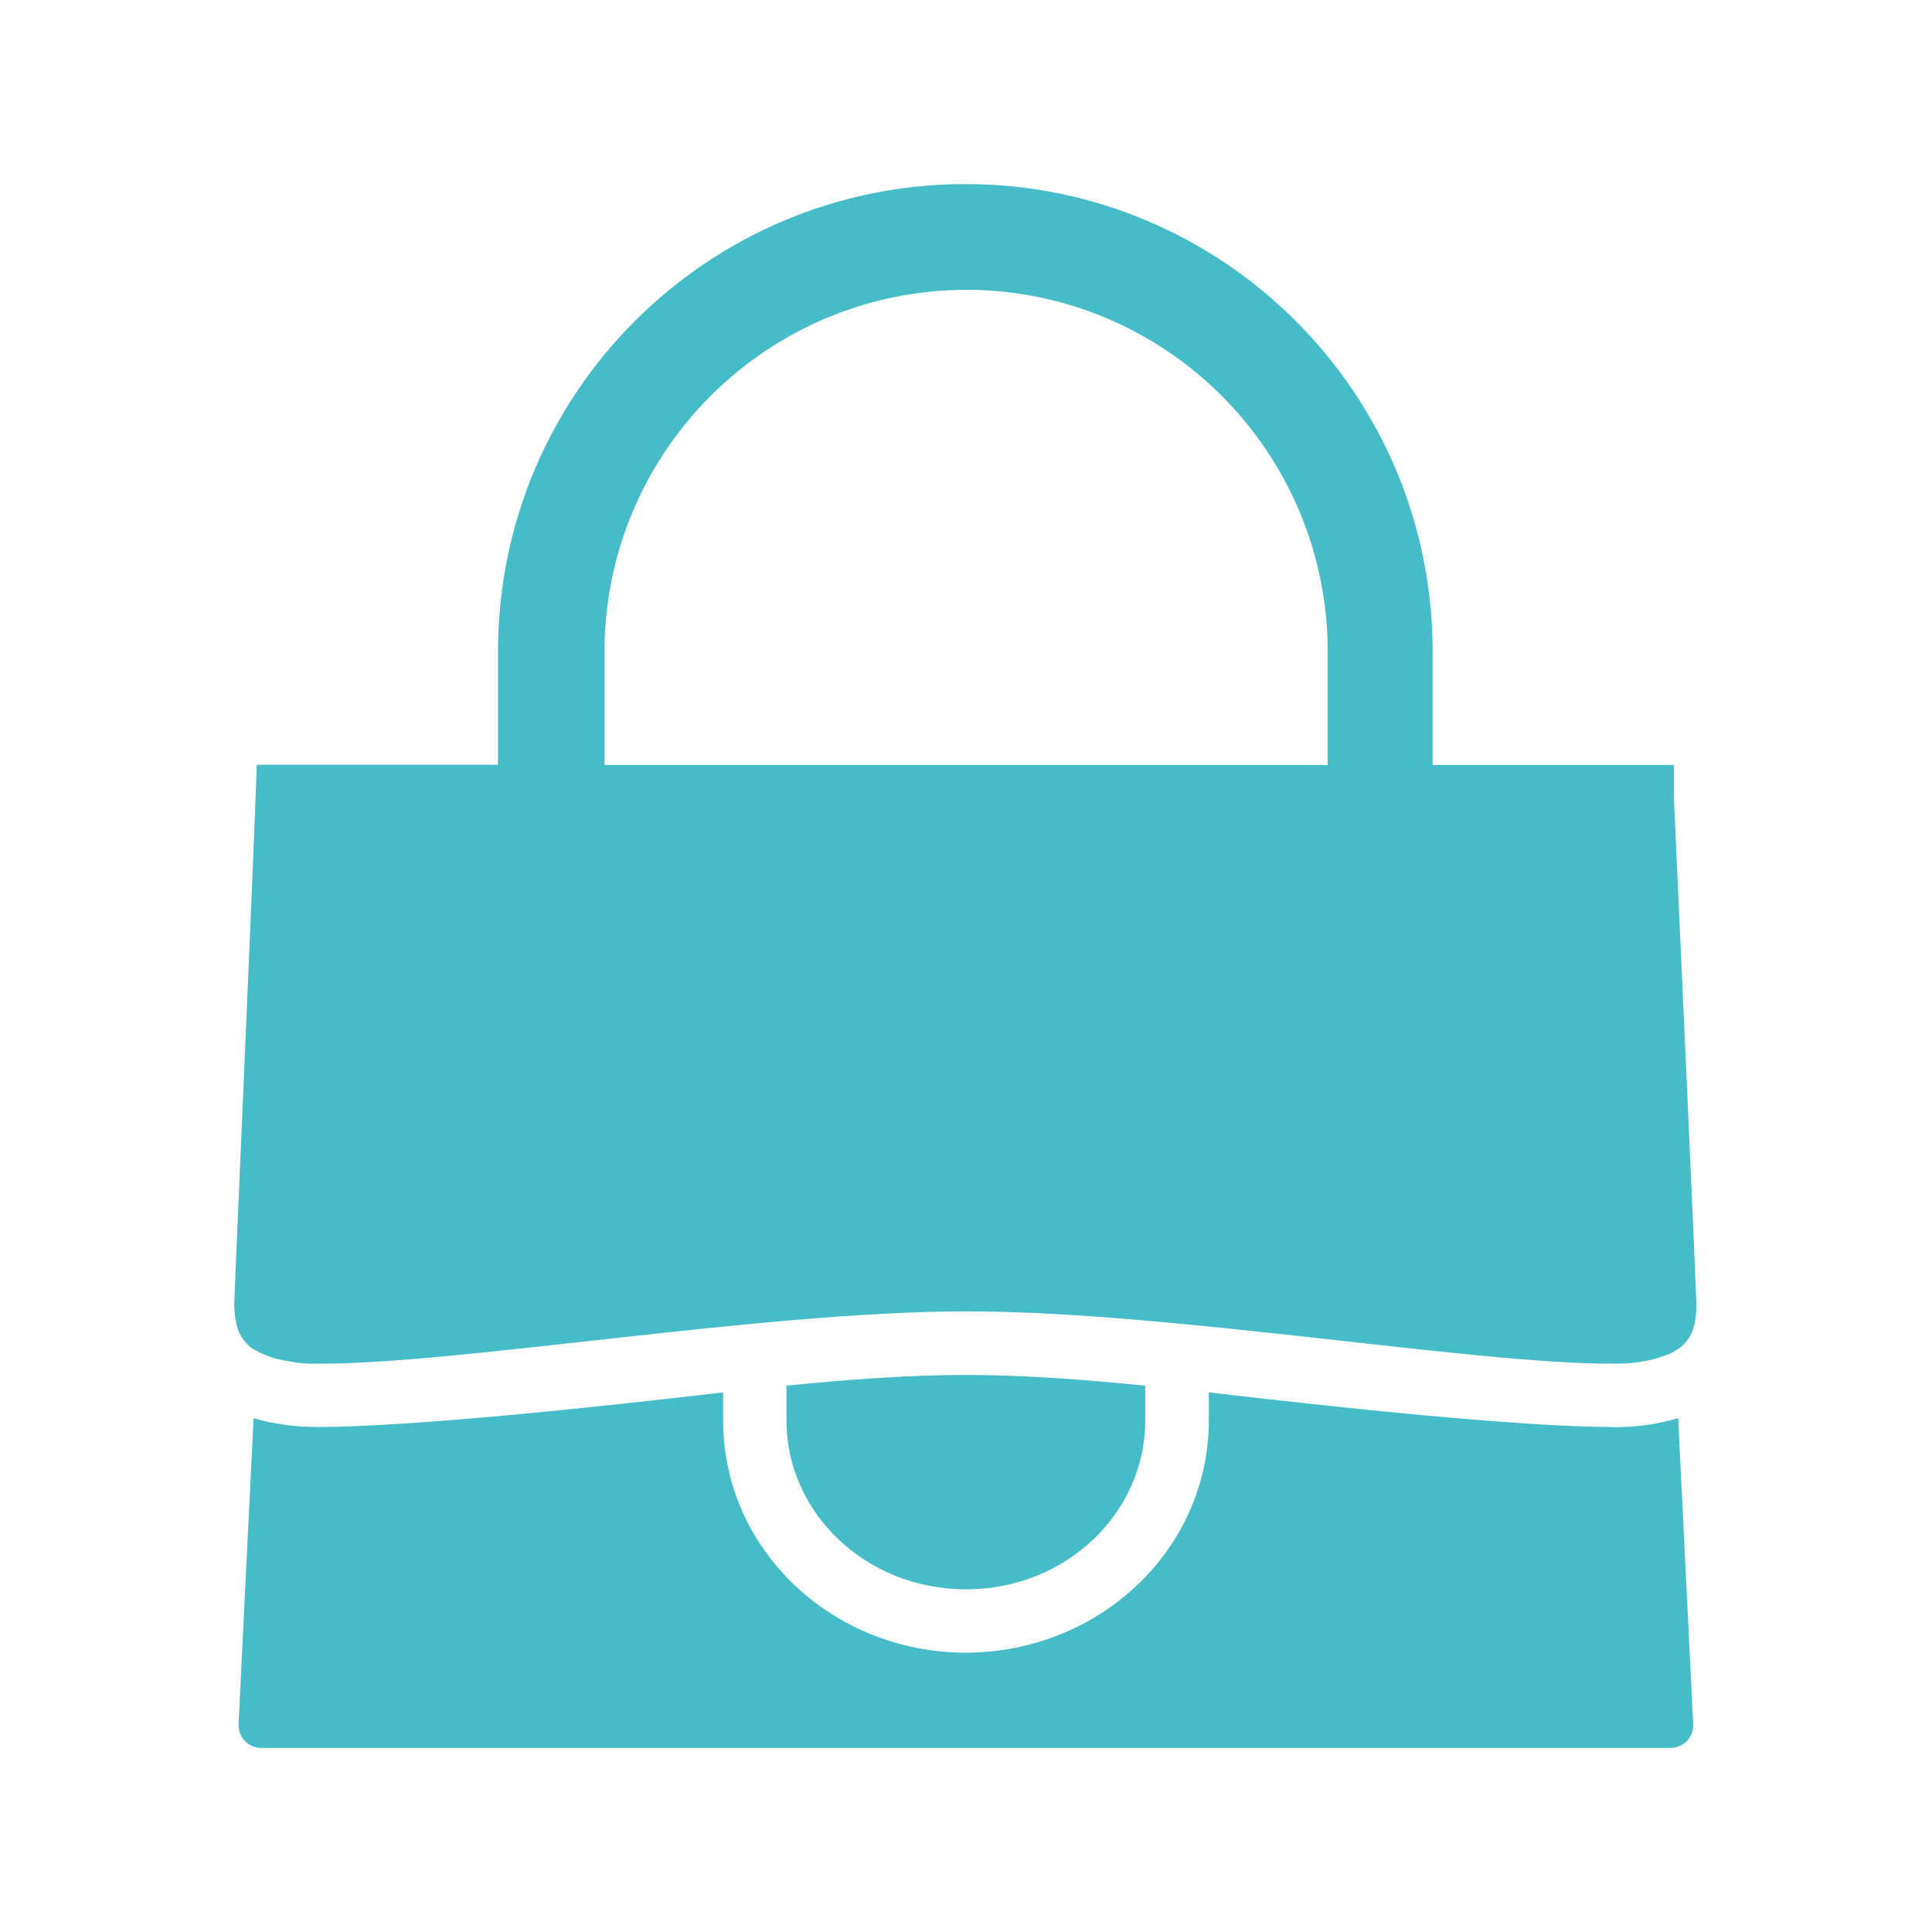 <?xml version="1.0" encoding="UTF-8"?><svg id="b" xmlns="http://www.w3.org/2000/svg" viewBox="0 0 72 72"><path d="M9.58,50.35c.1.06.21.11.34.16.04.02.09.03.13.05.11.04.22.07.35.1.11.03.23.05.35.07.1.01.19.03.3.05.25.03.53.05.84.04,5.21.02,16.46-1.94,24.11-1.95,7.64,0,18.89,1.97,24.11,1.95.31,0,.59-.01.84-.04.11-.01.2-.03.3-.05.12-.02.24-.04.35-.07.13-.03.24-.07.35-.11.04-.01.09-.03.13-.04.12-.05.24-.1.33-.16,0,0,0,0,0,0h0c.07-.05.16-.09.21-.13.38-.32.59-.72.6-1.57,0-.46-.65-14.79-.84-18.96v-1.18h-8.99v-4.23c0-9.62-7.8-17.42-17.41-17.42s-17.42,7.79-17.42,17.41c0,.02,0,.04,0,.07v4.16h-8.99c-.19,5.35-.84,19.67-.84,20.13.02.85.22,1.25.6,1.57.06.05.14.09.22.14ZM22.53,24.01c.16-7.32,6.12-13.19,13.48-13.21,7.44.01,13.46,6.04,13.47,13.48v4.23h-26.95v-4.5ZM29.31,51.64v1.31c0,3.42,2.95,6.28,6.69,6.28,3.74,0,6.68-2.86,6.68-6.28v-1.31c-2.29-.23-4.56-.4-6.69-.4-2.13,0-4.4.17-6.69.4ZM60.11,53.18c-3.45,0-10.29-.73-15.06-1.29v1.05c-.01,4.83-4.1,8.64-9.05,8.65-4.96,0-9.05-3.82-9.05-8.65v-1.05c-4.77.56-11.61,1.28-15.06,1.29-.91,0-1.71-.11-2.44-.33l-.56,11.4c-.02.49.36.89.85.89h52.51c.49,0,.88-.4.85-.89l-.56-11.4c-.73.22-1.54.34-2.44.34Z" style="fill:#46bcc9; stroke-width:0px;"/></svg>
